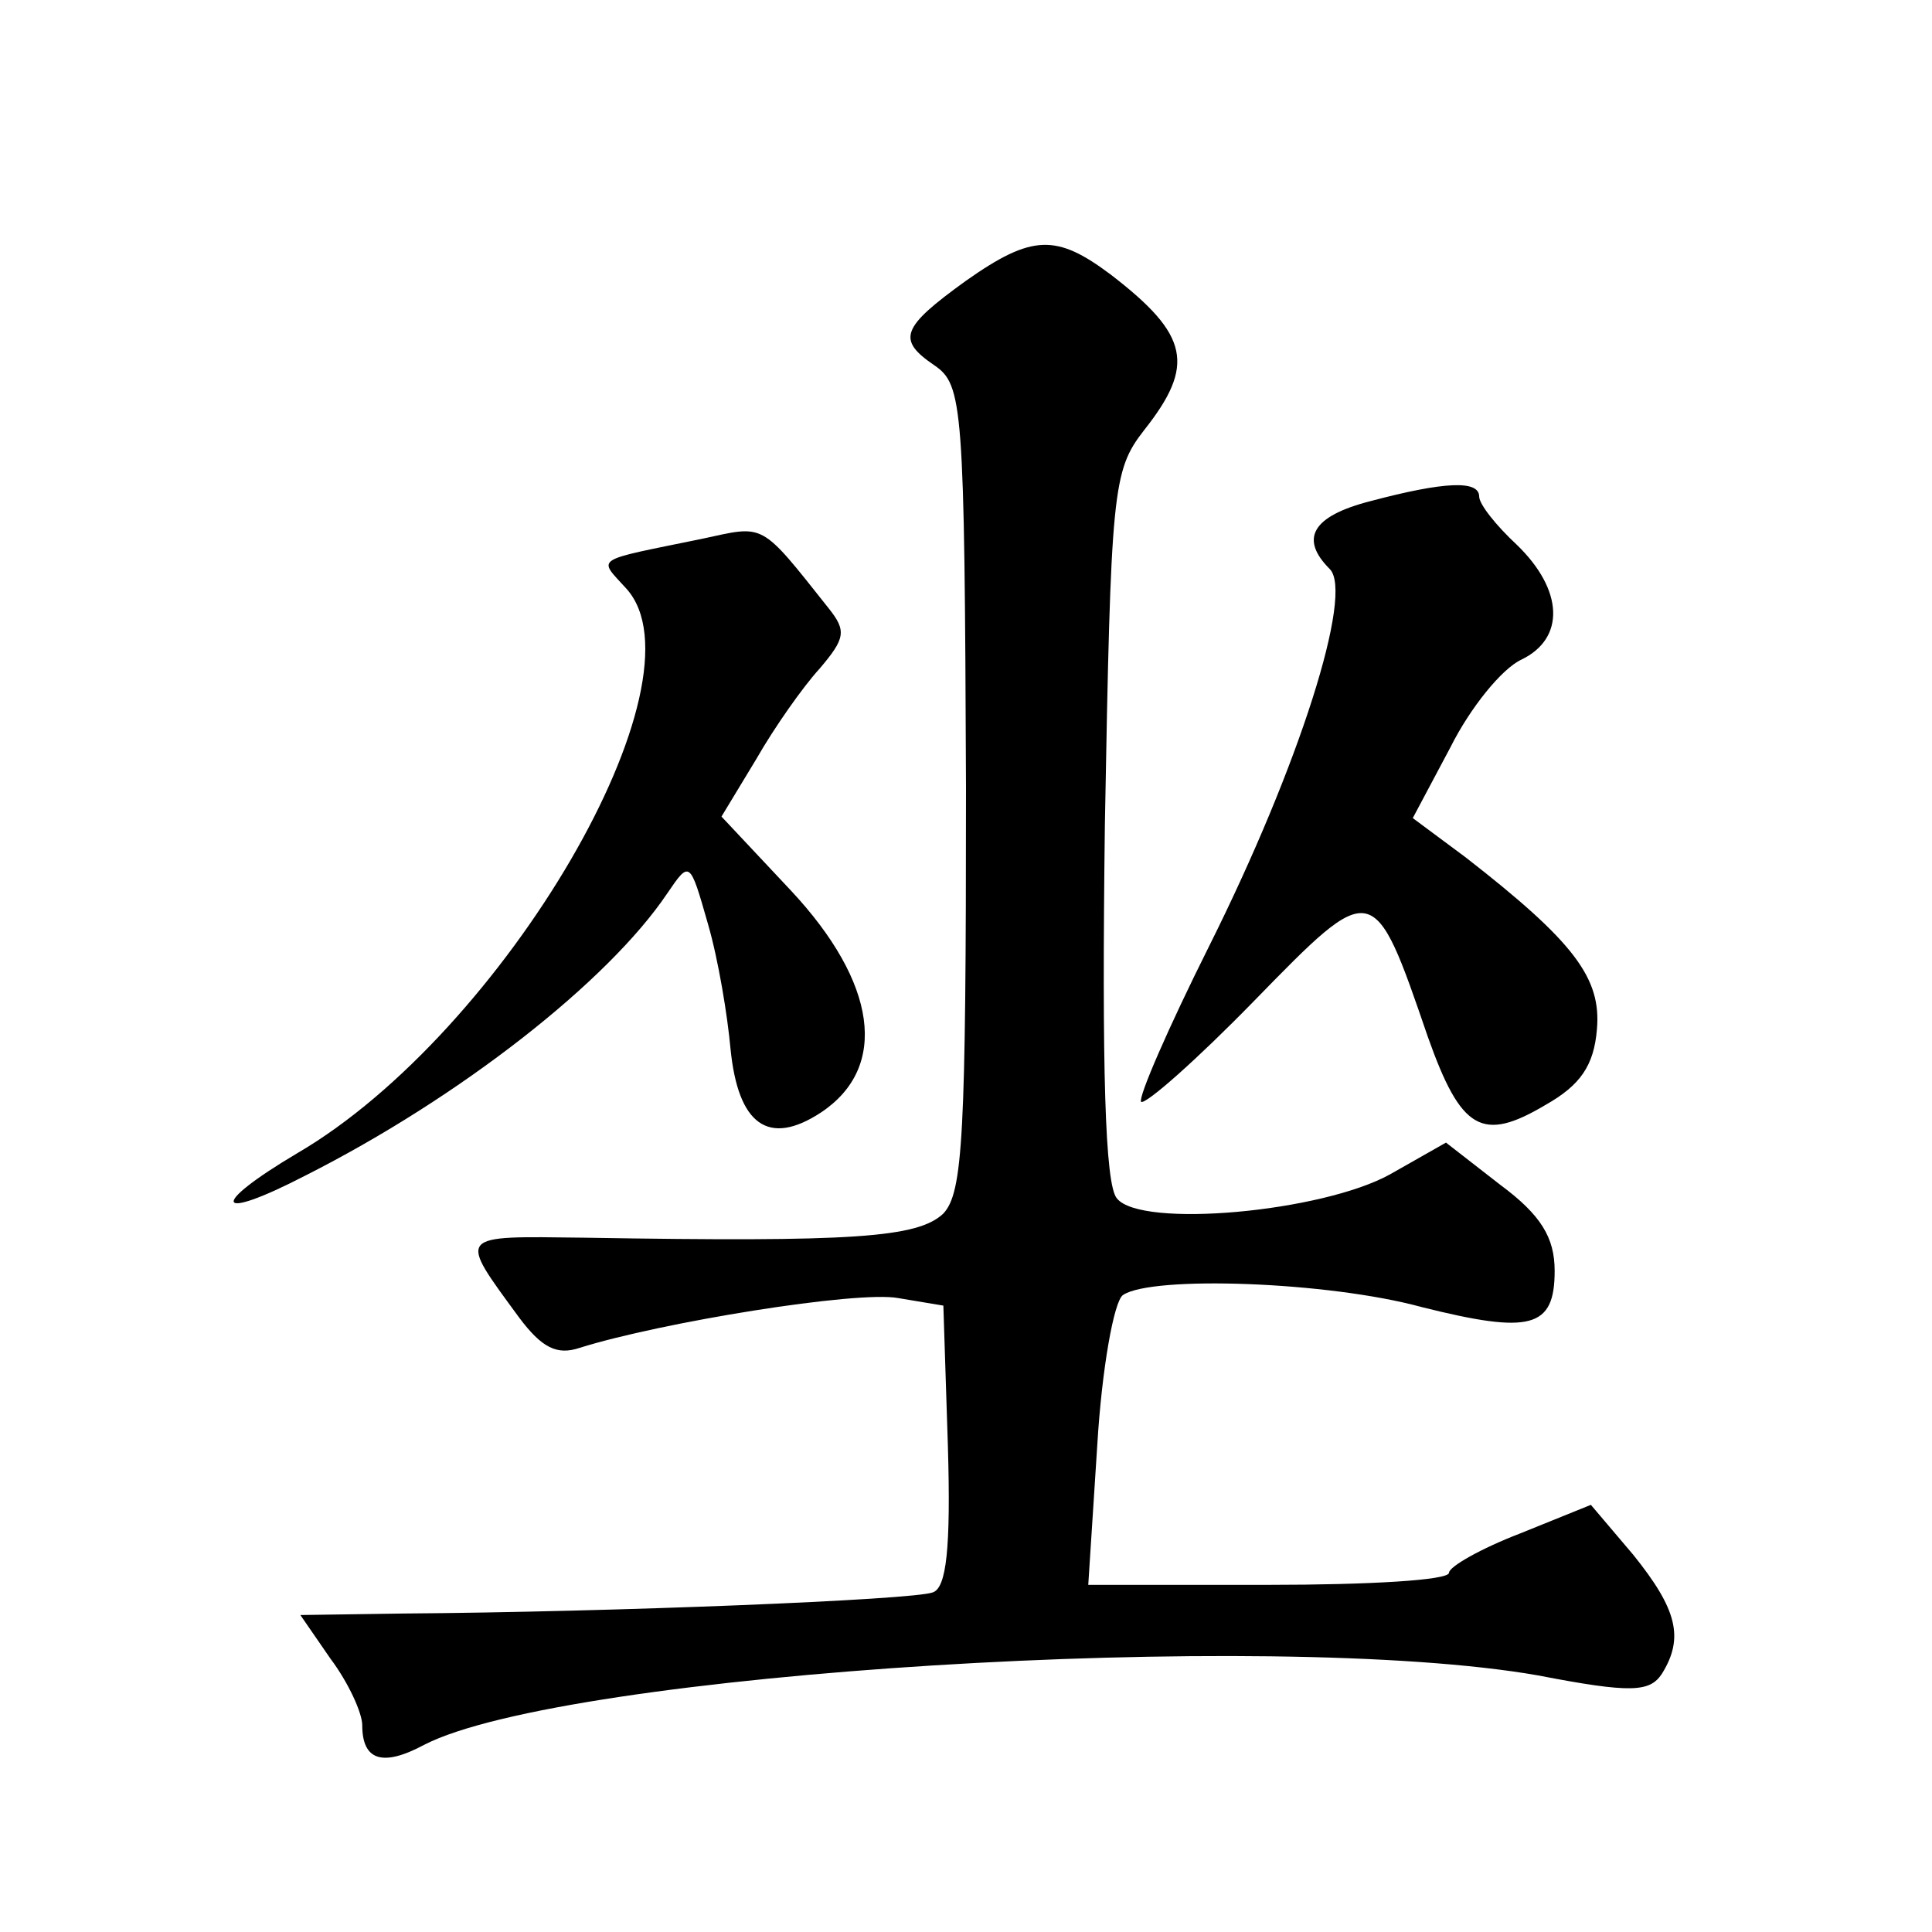 <?xml version="1.0" standalone="no"?>
<!DOCTYPE svg PUBLIC "-//W3C//DTD SVG 20010904//EN"
 "http://www.w3.org/TR/2001/REC-SVG-20010904/DTD/svg10.dtd">
<svg version="1.0" xmlns="http://www.w3.org/2000/svg"
 width="128pt" height="128pt" viewBox="0 0 128 128"
 preserveAspectRatio="xMidYMid meet">
<g transform="translate(0,128) scale(0.1,-0.1)"
fill="#0" stroke="none">
<path d="M640 1094 c-43 -31 -46 -39 -21 -56 19 -13 20 -26 21 -280 0 -231 -2 -268
-15 -282 -17 -16 -59 -19 -238 -16 -85 1 -84 3 -43 -53 15 -20 25 -25 40 -20 54
17 184 38 211 33 l30 -5 3 -93 c2 -68 -1 -94 -10 -97 -13 -5 -212 -13 -351 -14
l-68 -1 20 -29 c12 -16 21 -36 21 -44 0 -23 13 -28 41 -13 93 48 561 77 738 46
62 -12 74 -11 82 1 15 24 10 43 -19 79 l-28 33 -47 -19 c-26 -10 -47 -22 -47 -26
0 -5 -54 -8 -119 -8 l-120 0 6 93 c3 50 11 95 17 99 19 13 136 9 198 -8 72 -18
88 -14 88 24 0 22 -9 37 -36 57 l-36 28 -37 -21 c-45 -25 -165 -36 -181 -16 -8
9 -10 87 -8 247 4 223 5 235 26 262 34 43 30 63 -22 103 -36 27 -52 27 -96 -4z
M908 948 c-39 -10 -47 -25 -27 -45 16 -16 -20 -130 -80 -250 -27 -54 -47 -100 -45
-103 3 -2 37 28 75 67 79 81 79 81 115 -24 22 -62 36 -70 78 -45 23 13 32 26 34
50 3 34 -15 58 -87 114 l-35 26 25 47 c13 26 34 52 47 58 29 14 28 46 -3 76 -14
13 -25 27 -25 32 0 11 -23 10 -72 -3z M465 923 c-73 -15 -69 -12 -50 -33 55 -61
-81 -294 -218 -374 -59 -35 -55 -46 5 -15 103 52 201 129 240 187 15 22 15 22 27
-20 7 -24 13 -61 15 -83 5 -50 25 -65 60 -42 45 30 37 86 -20 147 l-46 49 23 38
c12 21 31 48 42 60 17 20 18 25 6 40 -46 58 -42 55 -84 46z"/>
</g>
</svg>
